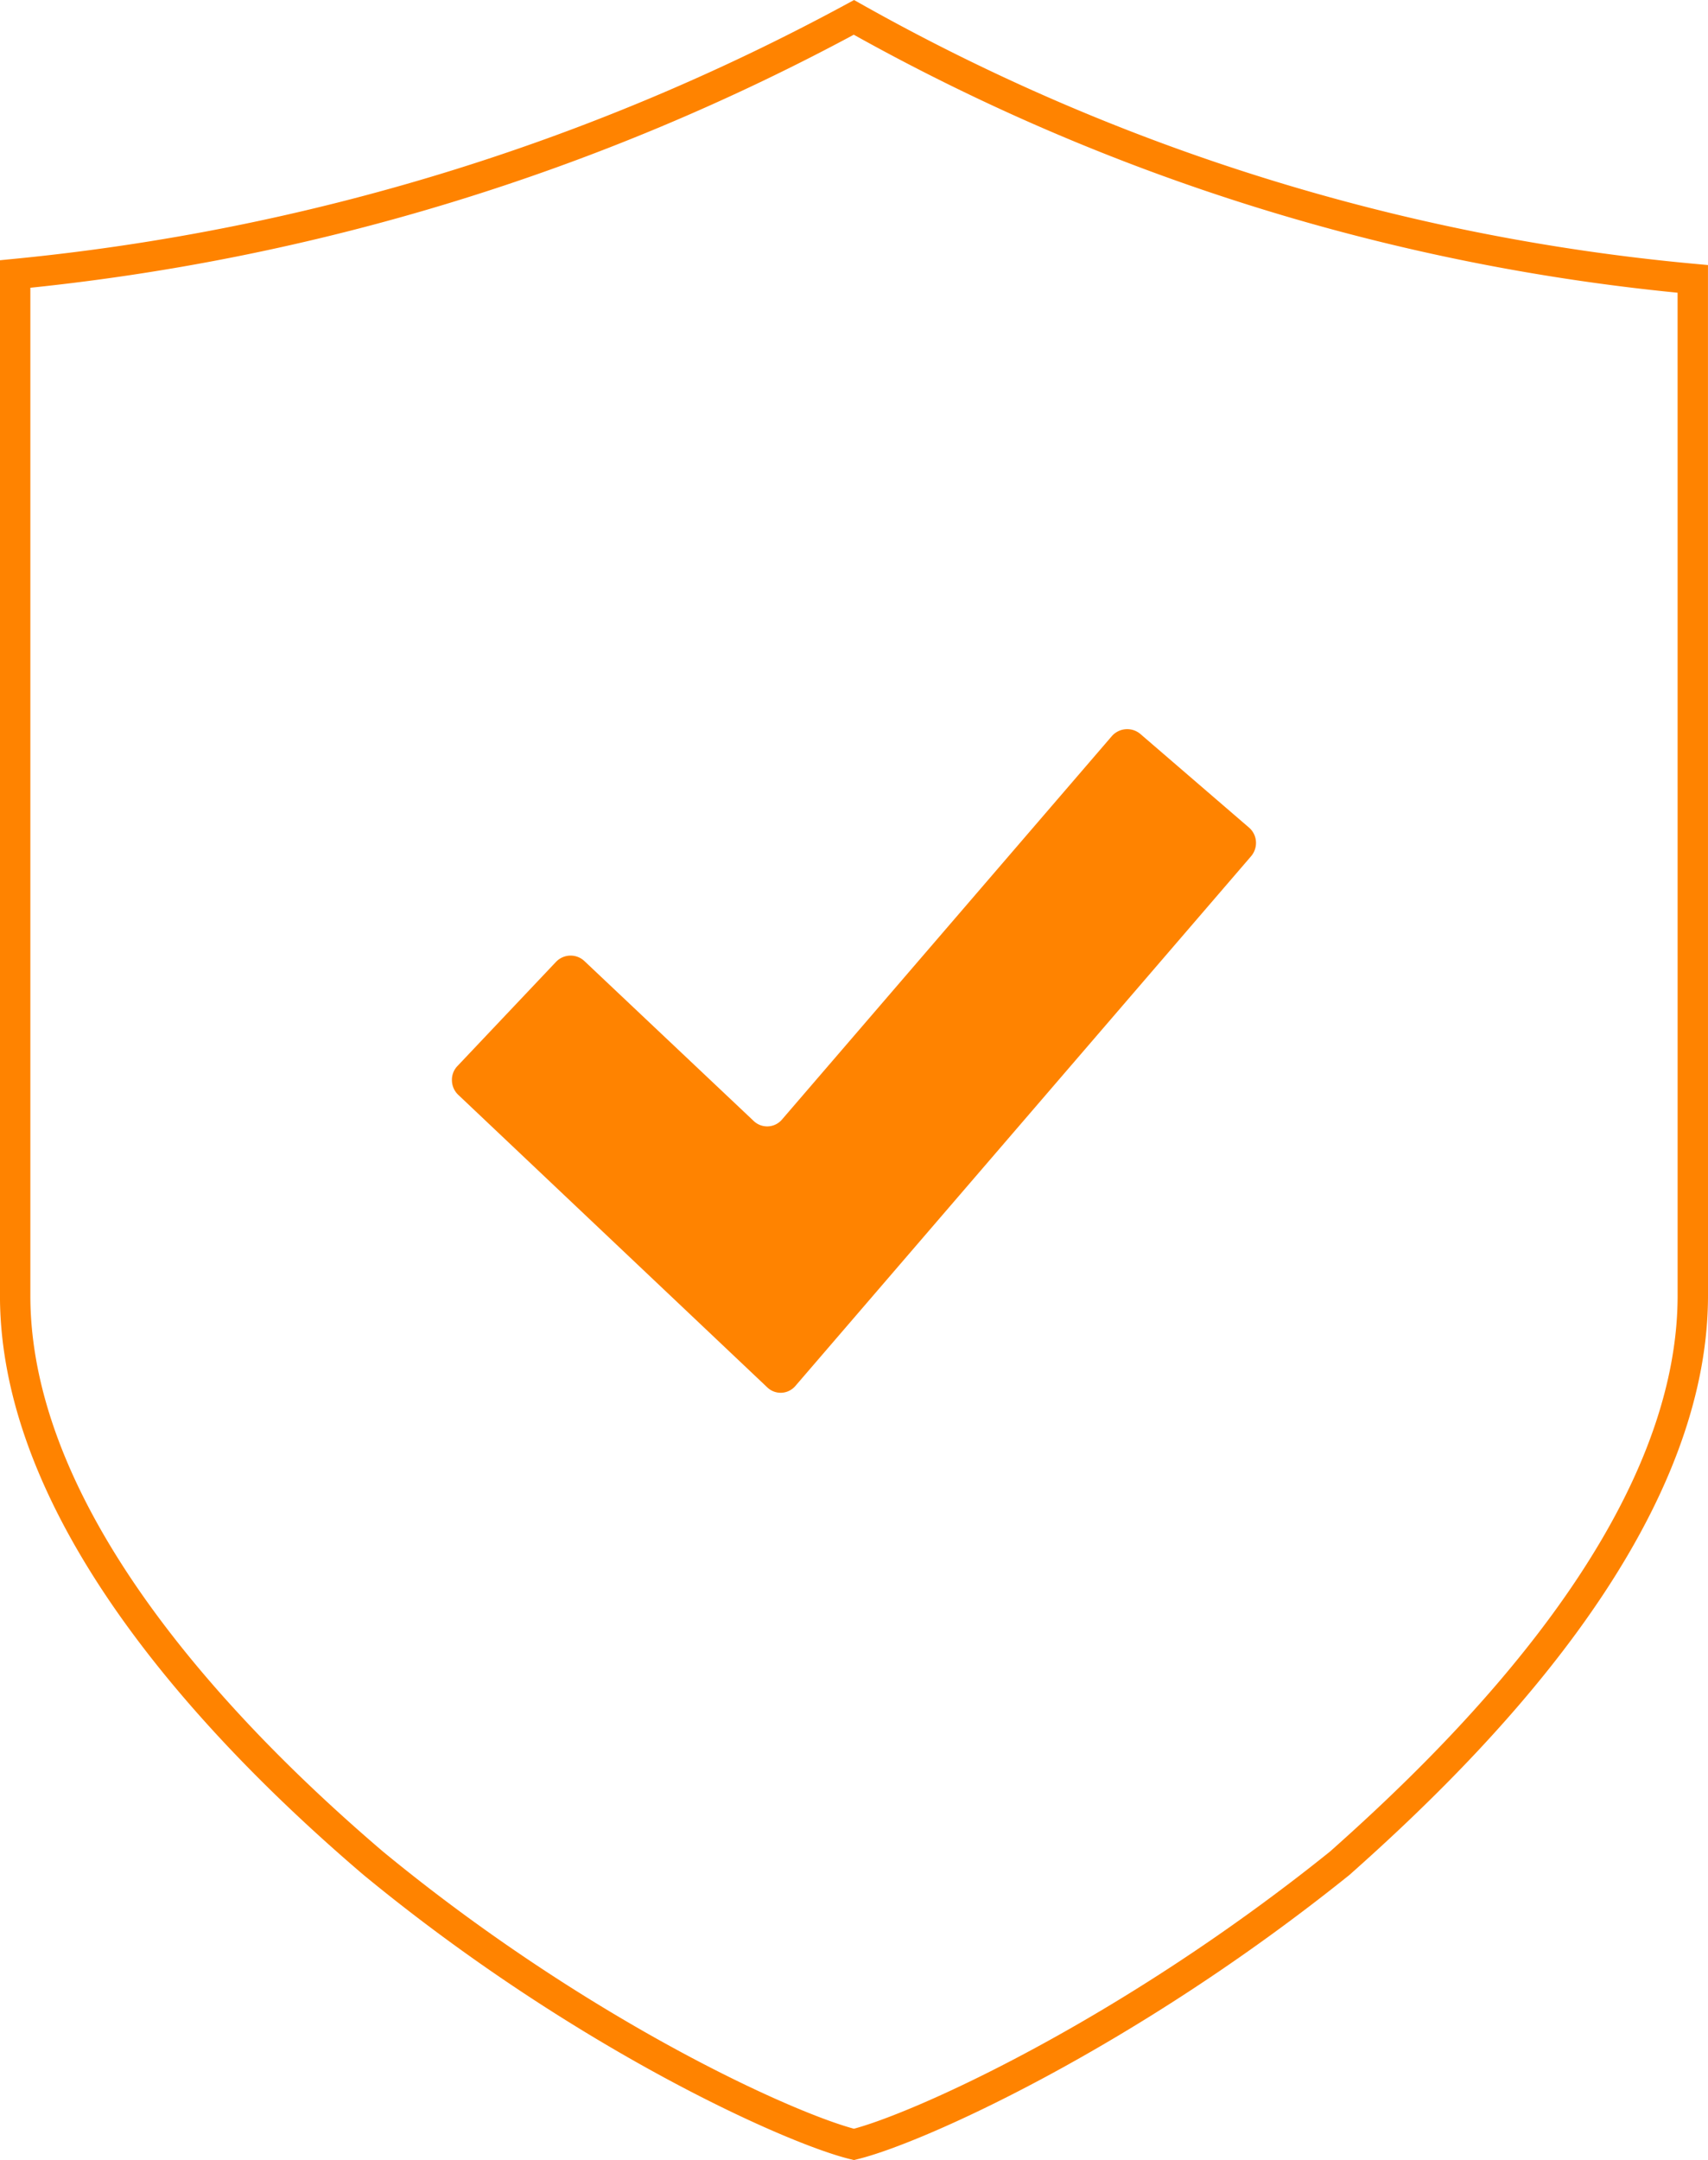<?xml version="1.0" encoding="UTF-8"?> <svg xmlns="http://www.w3.org/2000/svg" height="71.087" viewBox="0 0 56.221 71.087" width="56.221"><path d="m340.039 91.243c0 7.633-7.406 14.941-11.618 18.68-7.068 5.684-13.972 8.767-15.995 9.257-2.02-.49-8.923-3.574-15.826-9.257-4.377-3.738-11.783-11.046-11.783-18.68v-33.618a72.748 72.748 0 0 0 27.609-8.446 69.24 69.24 0 0 0 27.612 8.607z" fill="none" stroke="#ff8300" stroke-miterlimit="10" transform="translate(-284.318 -48.607)"></path><path d="m291.044 61.748a.664.664 0 0 0 -.486.209l-3.242 3.426a.651.651 0 0 0 -.181.479.665.665 0 0 0 .207.467l10.175 9.631a.636.636 0 0 0 .923-.049l15-17.433a.676.676 0 0 0 .16-.488.661.661 0 0 0 -.232-.458l-3.568-3.074a.672.672 0 0 0 -.946.07l-10.854 12.614a.641.641 0 0 1 -.932.049l-5.568-5.259a.662.662 0 0 0 -.456-.184z" fill="#ff8300" transform="translate(-272.259 -30.299)"></path></svg> 